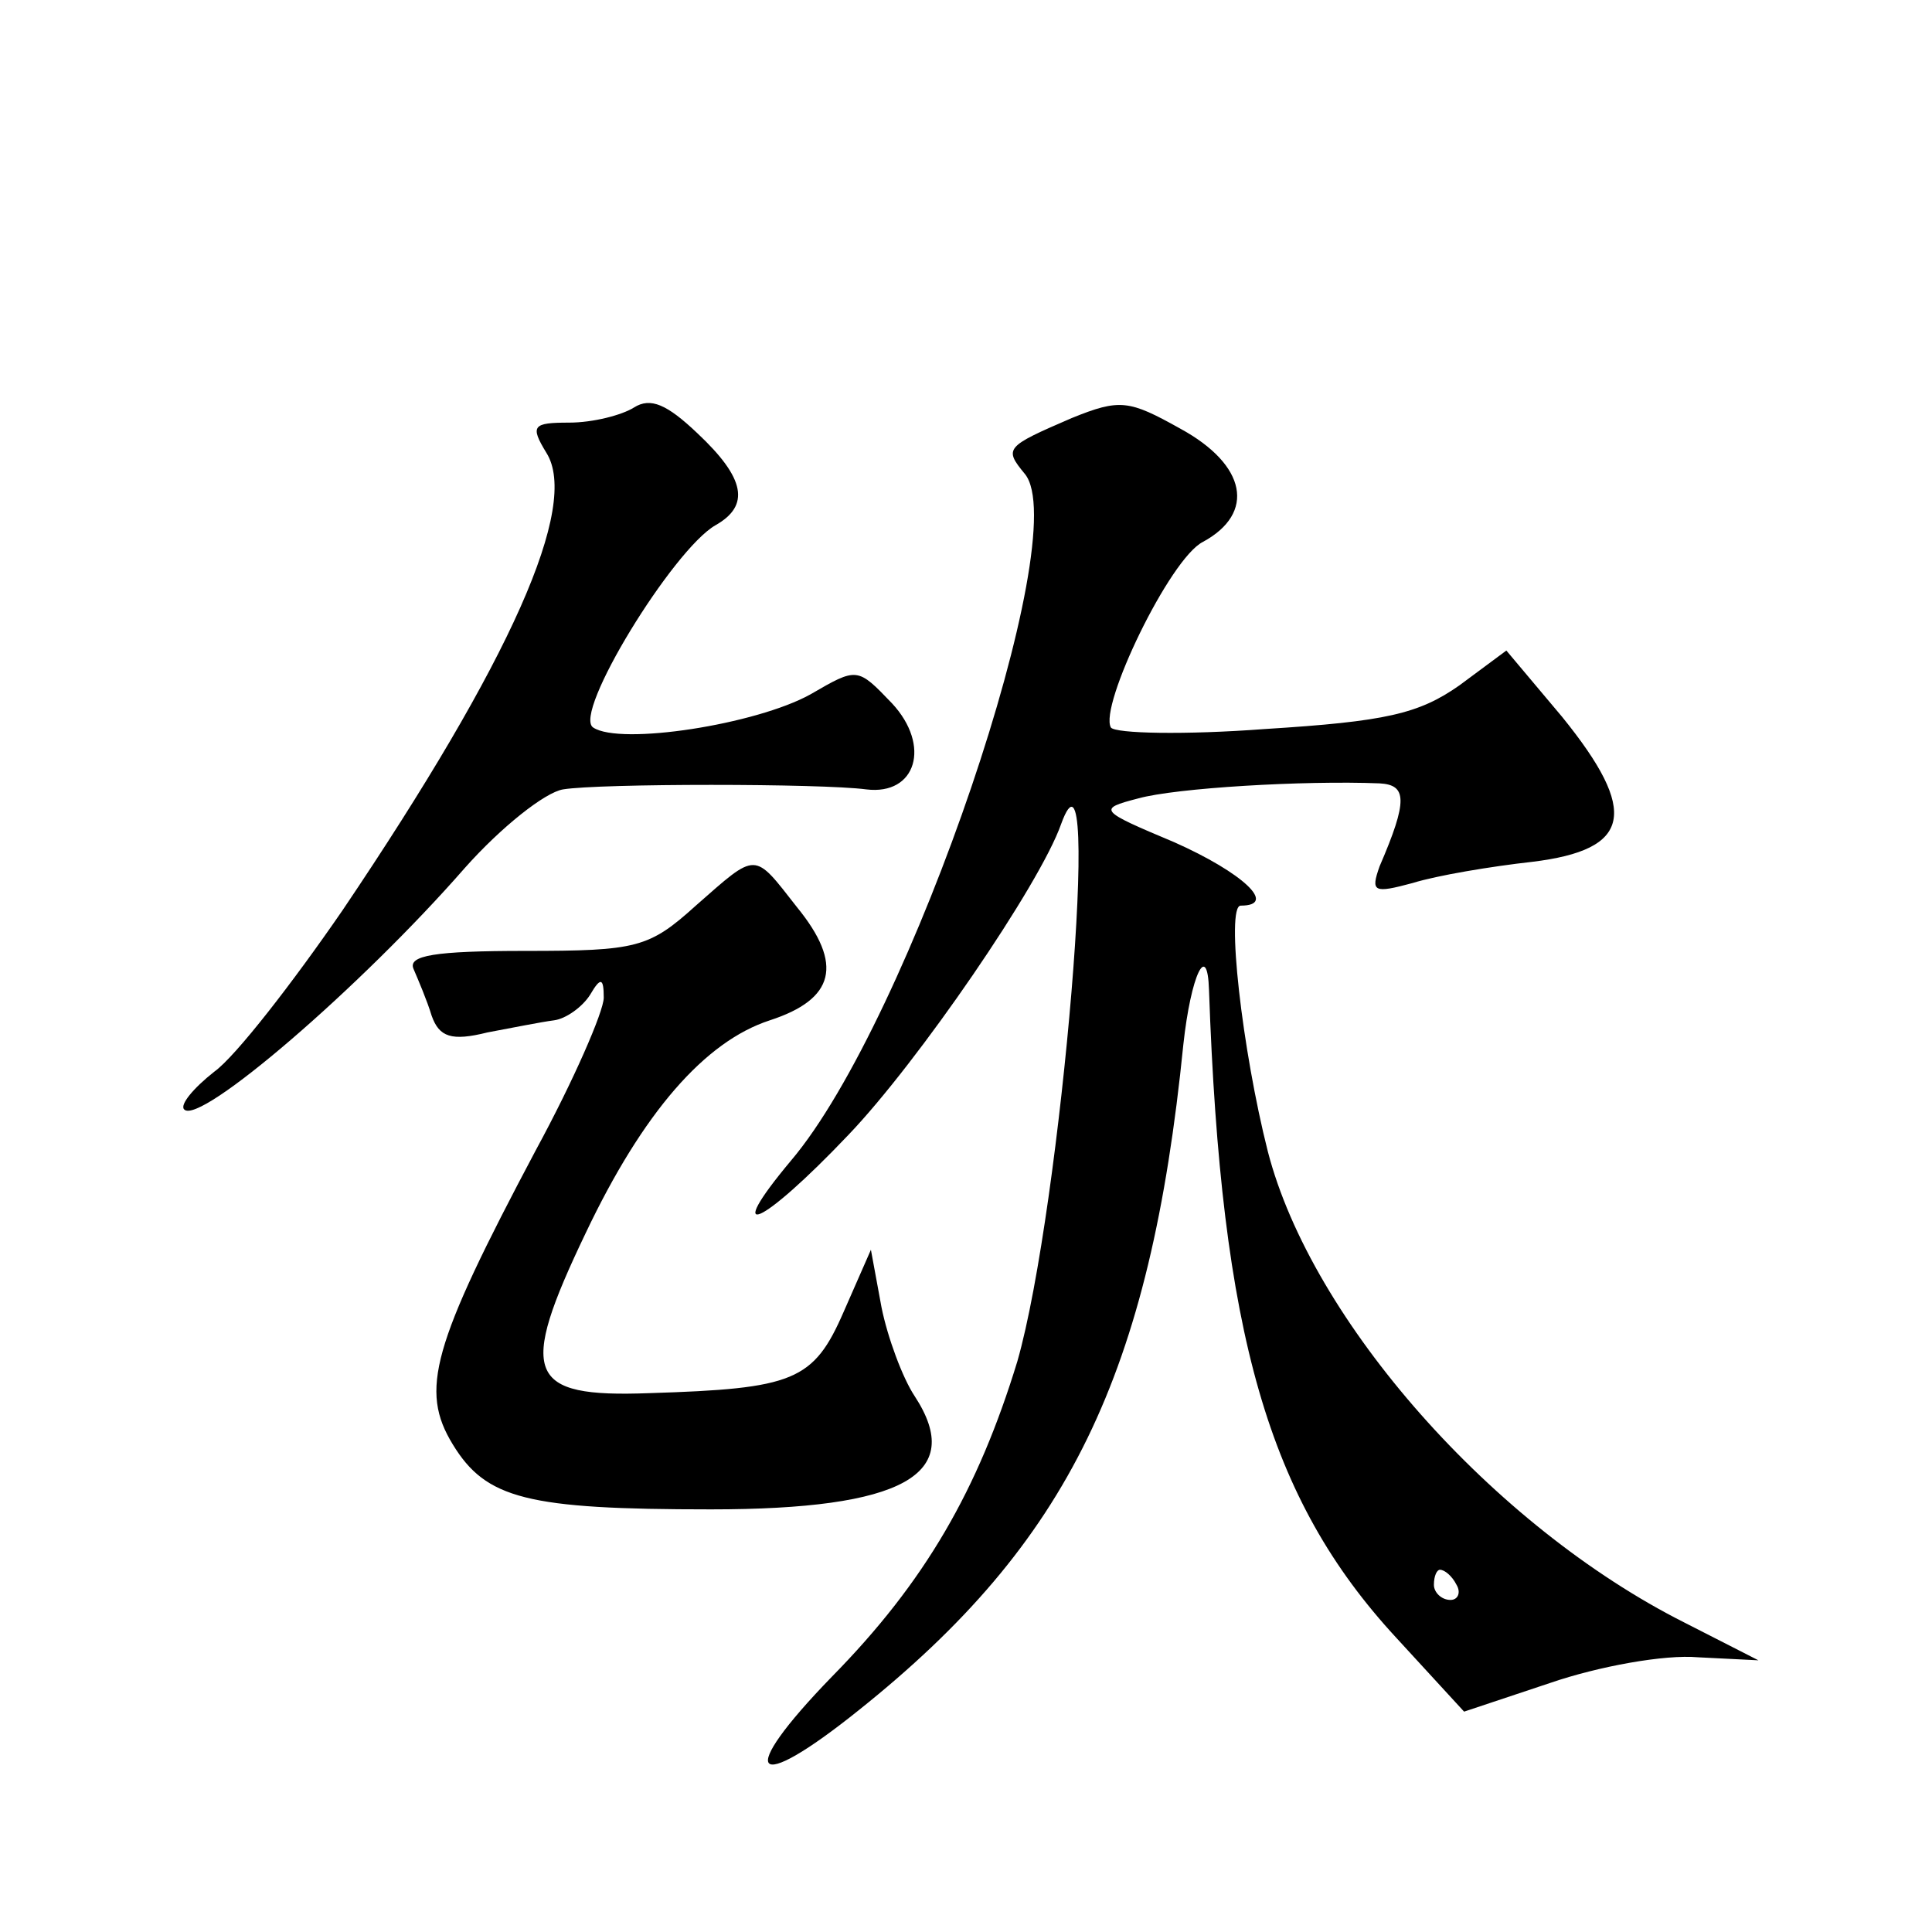 <?xml version="1.0" standalone="no"?>
<!DOCTYPE svg PUBLIC "-//W3C//DTD SVG 20010904//EN"
 "http://www.w3.org/TR/2001/REC-SVG-20010904/DTD/svg10.dtd">
<svg version="1.0" xmlns="http://www.w3.org/2000/svg"
 width="128pt" height="128pt" viewBox="0 0 128 128"
 preserveAspectRatio="xMidYMid meet">
<g transform="translate(0,128) scale(0.1,-0.1)"
fill="#0" stroke="none">
<path d="M420 1010 c-8 -5 -27 -10 -43 -10 -24 0 -26 -2 -15 -20 22 -35 -23 -137
-135 -303 -33 -48 -71 -97 -85 -107 -14 -11 -23 -22 -20 -25 10 -11 117 81 186
160 24 27 53 50 65 52 24 4 171 4 201 0 33 -4 43 29 17 57 -23 24 -23 24 -54 6
-36 -20 -126 -34 -144 -22 -14 9 53 118 81 134 23 13 20 31 -12 61 -20 19 -31 24
-42 17z M710 1003 c-44 -19 -45 -20 -31 -37 33 -40 -76 -362 -155 -455 -46 -55
-20 -44 38 17 46 48 127 166 141 206 28 77 0 -255 -29 -356 -26 -85 -61 -146 -123
-209 -64 -66 -53 -79 18 -22 139 111 193 222 215 441 5 46 16 69 17 36 8 -228 39
-337 124 -429 l45 -49 57 19 c32 11 76 19 98 17 l40 -2 -49 25 c-127 64 -247 200
-276 312 -17 67 -28 163 -18 163 25 0 1 22 -44 42 -50 21 -51 22 -24 29 25 7 110
12 160 10 18 -1 19 -11 0 -55 -6 -17 -4 -18 22 -11 16 5 52 11 79 14 66 8 71 33
20 96 l-37 44 -31 -23 c-27 -19 -49 -24 -129 -29 -53 -4 -99 -3 -102 1 -8 14 39
112 61 123 35 19 29 51 -15 75 -34 19 -40 20 -72 7z m255 -773 c3 -5 1 -10 -4 -10
-6 0 -11 5 -11 10 0 6 2 10 4 10 3 0 8 -4 11 -10z M461 680 c-31 -28 -39 -30 -113
-30 -60 0 -78 -3 -74 -12 3 -7 9 -21 12 -31 5 -14 13 -17 37 -11 16 3 36 7 44 8
8 1 19 9 24 17 7 12 9 11 9 -2 0 -9 -20 -55 -45 -101 -69 -130 -77 -159 -55 -195
22 -36 49 -43 171 -43 127 0 169 23 135 75 -8 12 -18 39 -22 59 l-7 38 -18 -41
c-20 -46 -33 -51 -129 -54 -81 -3 -87 12 -42 106 38 80 79 127 122 141 43 14 49
37 18 75 -29 37 -26 37 -67 1z"/>
</g>
</svg>
